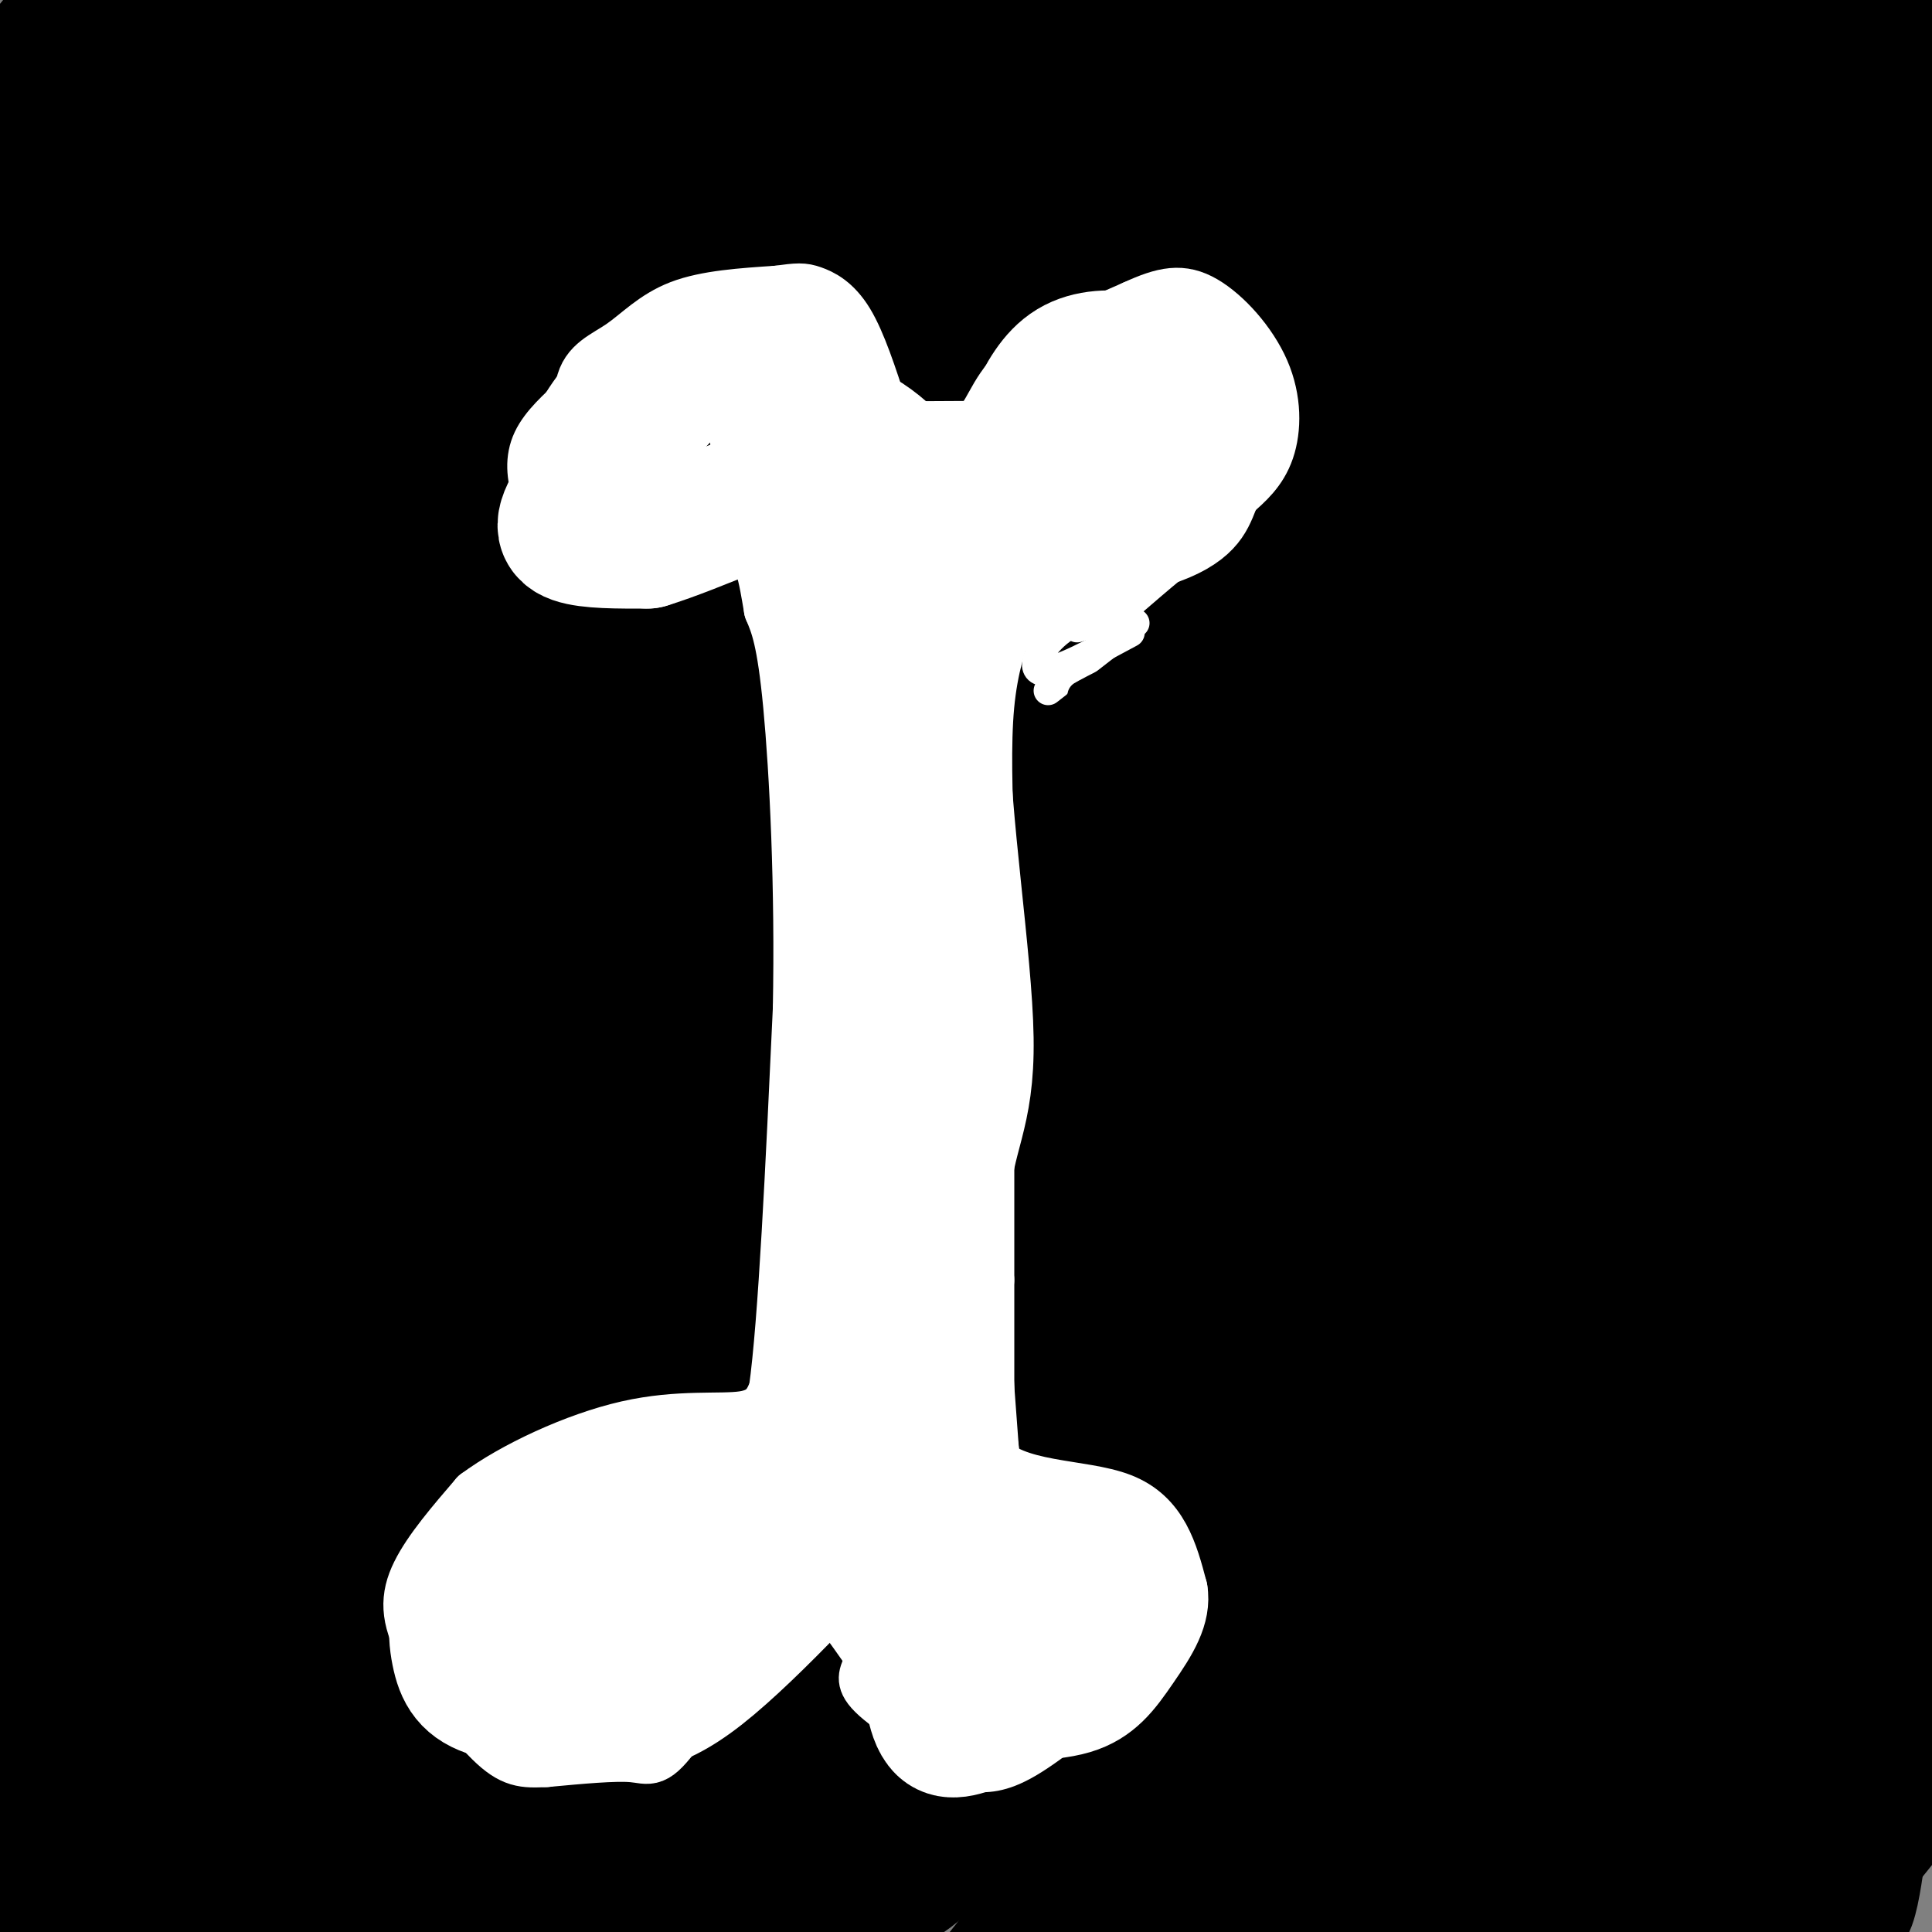 <svg viewBox='0 0 400 400' version='1.1' xmlns='http://www.w3.org/2000/svg' xmlns:xlink='http://www.w3.org/1999/xlink'><rect x="0" y="0" width="400" height="400" fill="#808080" stroke="none"/><g fill='none' stroke='rgb(0,0,0)' stroke-width='28' stroke-linecap='round' stroke-linejoin='round'><path d='M19,30c-0.052,-5.279 -0.103,-10.558 1,-12c1.103,-1.442 3.361,0.953 7,7c3.639,6.047 8.659,15.748 11,27c2.341,11.252 2.003,24.057 1,30c-1.003,5.943 -2.669,5.023 -4,5c-1.331,-0.023 -2.326,0.849 -4,-2c-1.674,-2.849 -4.028,-9.421 -6,-16c-1.972,-6.579 -3.564,-13.165 -4,-22c-0.436,-8.835 0.282,-19.917 1,-31'/><path d='M22,16c1.428,-7.060 4.498,-9.208 8,-10c3.502,-0.792 7.436,-0.226 10,-1c2.564,-0.774 3.757,-2.886 4,5c0.243,7.886 -0.463,25.771 3,29c3.463,3.229 11.096,-8.199 -4,20c-15.096,28.199 -52.921,96.025 -45,92c7.921,-4.025 61.589,-79.902 92,-119c30.411,-39.098 37.564,-41.418 40,-41c2.436,0.418 0.156,3.574 1,5c0.844,1.426 4.813,1.122 -18,34c-22.813,32.878 -72.406,98.939 -122,165'/><path d='M-9,195c-23.415,31.412 -20.953,27.440 31,-34c51.953,-61.440 153.398,-180.350 145,-184c-8.398,-3.650 -126.637,107.960 -169,146c-42.363,38.040 -8.849,2.511 3,-11c11.849,-13.511 2.032,-5.003 23,-36c20.968,-30.997 72.722,-101.499 62,-89c-10.722,12.499 -83.921,108.000 -104,133c-20.079,25.000 12.960,-20.500 46,-66'/><path d='M28,54c27.991,-35.376 74.969,-90.817 70,-82c-4.969,8.817 -61.886,81.893 -86,110c-24.114,28.107 -15.425,11.246 -15,5c0.425,-6.246 -7.414,-1.878 0,-17c7.414,-15.122 30.082,-49.736 48,-76c17.918,-26.264 31.085,-44.178 38,-53c6.915,-8.822 7.577,-8.550 10,-9c2.423,-0.450 6.608,-1.621 9,2c2.392,3.621 2.992,12.032 3,21c0.008,8.968 -0.575,18.491 -4,30c-3.425,11.509 -9.693,25.002 -17,38c-7.307,12.998 -15.654,25.499 -24,38'/><path d='M60,61c-13.283,21.599 -34.492,56.597 -50,78c-15.508,21.403 -25.316,29.210 -31,35c-5.684,5.790 -7.244,9.562 -8,2c-0.756,-7.562 -0.709,-26.457 0,-40c0.709,-13.543 2.078,-21.735 5,-32c2.922,-10.265 7.396,-22.604 11,-32c3.604,-9.396 6.338,-15.847 15,-30c8.662,-14.153 23.253,-36.006 31,-47c7.747,-10.994 8.649,-11.130 12,-13c3.351,-1.870 9.150,-5.476 12,-5c2.850,0.476 2.752,5.033 1,13c-1.752,7.967 -5.157,19.344 -11,31c-5.843,11.656 -14.123,23.592 -21,34c-6.877,10.408 -12.351,19.287 -26,33c-13.649,13.713 -35.472,32.260 -44,39c-8.528,6.740 -3.760,1.673 -3,-1c0.760,-2.673 -2.488,-2.950 2,-17c4.488,-14.050 16.711,-41.871 31,-65c14.289,-23.129 30.645,-41.564 47,-60'/><path d='M33,-16c9.688,-11.525 10.409,-10.337 -3,12c-13.409,22.337 -40.947,65.822 -41,65c-0.053,-0.822 27.378,-45.950 40,-67c12.622,-21.050 10.435,-18.022 11,-9c0.565,9.022 3.881,24.039 3,48c-0.881,23.961 -5.959,56.866 -8,72c-2.041,15.134 -1.045,12.497 1,13c2.045,0.503 5.138,4.147 10,7c4.862,2.853 11.493,4.917 22,1c10.507,-3.917 24.888,-13.813 36,-21c11.112,-7.187 18.953,-11.666 36,-28c17.047,-16.334 43.299,-44.524 41,-43c-2.299,1.524 -33.150,32.762 -64,64'/><path d='M117,98c-21.399,20.854 -42.897,40.989 -57,56c-14.103,15.011 -20.811,24.897 -18,25c2.811,0.103 15.140,-9.578 23,-15c7.860,-5.422 11.250,-6.585 44,-44c32.750,-37.415 94.859,-111.083 121,-139c26.141,-27.917 16.314,-10.083 -20,32c-36.314,42.083 -99.115,108.414 -149,165c-49.885,56.586 -86.854,103.427 -42,52c44.854,-51.427 171.530,-201.122 208,-244c36.470,-42.878 -17.265,21.061 -71,85'/><path d='M156,71c-29.671,34.927 -68.349,79.746 -94,111c-25.651,31.254 -38.277,48.943 -46,62c-7.723,13.057 -10.545,21.482 21,-27c31.545,-48.482 97.455,-153.869 129,-202c31.545,-48.131 28.725,-39.005 27,-32c-1.725,7.005 -2.355,11.888 -4,17c-1.645,5.112 -4.305,10.453 -32,46c-27.695,35.547 -80.423,101.301 -111,143c-30.577,41.699 -39.001,59.342 -27,43c12.001,-16.342 44.429,-66.669 77,-112c32.571,-45.331 65.286,-85.665 98,-126'/><path d='M194,-6c25.297,-31.345 39.538,-46.709 -12,22c-51.538,68.709 -168.856,221.491 -188,240c-19.144,18.509 59.885,-97.254 96,-149c36.115,-51.746 29.317,-39.475 36,-47c6.683,-7.525 26.848,-34.845 -1,7c-27.848,41.845 -103.708,152.856 -132,197c-28.292,44.144 -9.016,21.420 24,-27c33.016,-48.420 79.774,-122.536 103,-158c23.226,-35.464 22.922,-32.275 27,-35c4.078,-2.725 12.539,-11.362 21,-20'/><path d='M168,24c4.426,-3.179 4.989,-1.126 -4,13c-8.989,14.126 -27.532,40.325 -40,58c-12.468,17.675 -18.860,26.826 -53,70c-34.140,43.174 -96.027,120.370 -103,124c-6.973,3.630 40.966,-66.306 82,-121c41.034,-54.694 75.161,-94.147 54,-65c-21.161,29.147 -97.610,126.895 -113,141c-15.390,14.105 30.280,-55.433 48,-81c17.720,-25.567 7.492,-7.162 1,5c-6.492,12.162 -9.246,18.081 -12,24'/><path d='M28,192c-7.310,13.879 -19.584,36.576 -27,49c-7.416,12.424 -9.975,14.574 -13,16c-3.025,1.426 -6.515,2.128 -2,-11c4.515,-13.128 17.034,-40.085 23,-52c5.966,-11.915 5.377,-8.787 7,-9c1.623,-0.213 5.458,-3.766 8,-1c2.542,2.766 3.790,11.849 -3,43c-6.790,31.151 -21.618,84.368 -28,111c-6.382,26.632 -4.318,26.679 -3,31c1.318,4.321 1.889,12.918 13,-11c11.111,-23.918 32.762,-80.349 49,-114c16.238,-33.651 27.064,-44.521 28,-40c0.936,4.521 -8.018,24.435 -21,49c-12.982,24.565 -29.991,53.783 -47,83'/><path d='M12,336c-14.215,24.384 -26.251,43.844 -23,34c3.251,-9.844 21.790,-48.991 58,-109c36.210,-60.009 90.092,-140.878 61,-95c-29.092,45.878 -141.159,218.503 -137,213c4.159,-5.503 124.543,-189.136 140,-211c15.457,-21.864 -74.012,118.039 -105,166c-30.988,47.961 -3.494,3.981 24,-40'/><path d='M30,294c15.222,-24.760 41.276,-66.659 63,-99c21.724,-32.341 39.118,-55.122 48,-66c8.882,-10.878 9.252,-9.852 -3,9c-12.252,18.852 -37.125,55.528 -65,89c-27.875,33.472 -58.751,63.738 -69,71c-10.249,7.262 0.131,-8.480 9,-24c8.869,-15.520 16.229,-30.817 26,-46c9.771,-15.183 21.955,-30.252 34,-44c12.045,-13.748 23.951,-26.175 35,-36c11.049,-9.825 21.242,-17.048 29,-22c7.758,-4.952 13.082,-7.635 15,-5c1.918,2.635 0.429,10.586 -1,16c-1.429,5.414 -2.798,8.291 -32,43c-29.202,34.709 -86.238,101.248 -104,119c-17.762,17.752 3.749,-13.285 31,-51c27.251,-37.715 60.243,-82.109 82,-109c21.757,-26.891 32.281,-36.278 44,-47c11.719,-10.722 24.634,-22.778 33,-29c8.366,-6.222 12.183,-6.611 16,-7'/><path d='M221,56c2.333,0.831 0.165,6.408 3,7c2.835,0.592 10.674,-3.803 -31,53c-41.674,56.803 -132.859,174.803 -136,183c-3.141,8.197 81.764,-93.411 124,-142c42.236,-48.589 41.804,-44.160 49,-48c7.196,-3.840 22.021,-15.951 32,-23c9.979,-7.049 15.112,-9.038 15,-5c-0.112,4.038 -5.470,14.103 -9,20c-3.530,5.897 -5.231,7.628 -47,51c-41.769,43.372 -123.608,128.387 -149,151c-25.392,22.613 5.661,-17.176 25,-43c19.339,-25.824 26.965,-37.682 40,-53c13.035,-15.318 31.478,-34.096 48,-50c16.522,-15.904 31.124,-28.936 44,-38c12.876,-9.064 24.028,-14.161 33,-18c8.972,-3.839 15.766,-6.421 18,-2c2.234,4.421 -0.091,15.844 -5,26c-4.909,10.156 -12.403,19.045 -40,50c-27.597,30.955 -75.299,83.978 -123,137'/><path d='M112,312c-22.494,25.250 -17.228,19.876 -16,16c1.228,-3.876 -1.580,-6.255 16,-32c17.580,-25.745 55.549,-74.857 78,-101c22.451,-26.143 29.383,-29.316 39,-35c9.617,-5.684 21.918,-13.880 31,-19c9.082,-5.120 14.944,-7.165 17,-4c2.056,3.165 0.307,11.538 2,14c1.693,2.462 6.828,-0.989 -34,49c-40.828,49.989 -127.620,153.417 -134,162c-6.380,8.583 67.652,-77.678 104,-118c36.348,-40.322 35.012,-34.706 42,-39c6.988,-4.294 22.301,-18.500 30,-24c7.699,-5.500 7.785,-2.294 16,-8c8.215,-5.706 24.557,-20.325 0,9c-24.557,29.325 -90.015,102.592 -125,143c-34.985,40.408 -39.496,47.956 -38,49c1.496,1.044 8.999,-4.416 28,-23c19.001,-18.584 49.501,-50.292 80,-82'/><path d='M248,269c31.270,-29.645 69.445,-62.757 56,-44c-13.445,18.757 -78.511,89.383 -116,133c-37.489,43.617 -47.402,60.226 -37,49c10.402,-11.226 41.119,-50.287 67,-81c25.881,-30.713 46.925,-53.079 70,-76c23.075,-22.921 48.181,-46.396 28,-21c-20.181,25.396 -85.649,99.663 -114,133c-28.351,33.337 -19.586,25.742 -18,26c1.586,0.258 -4.008,8.368 18,-12c22.008,-20.368 71.618,-69.214 102,-99c30.382,-29.786 41.538,-40.510 26,-20c-15.538,20.510 -57.769,72.255 -100,124'/><path d='M230,381c-27.781,34.190 -47.235,57.664 -12,22c35.235,-35.664 125.159,-130.466 136,-139c10.841,-8.534 -57.400,69.199 -93,111c-35.600,41.801 -38.561,47.669 -18,27c20.561,-20.669 64.642,-67.875 96,-100c31.358,-32.125 49.993,-49.167 32,-25c-17.993,24.167 -72.613,89.545 -96,118c-23.387,28.455 -15.539,19.987 6,-1c21.539,-20.987 56.770,-54.494 92,-88'/><path d='M373,306c18.012,-17.710 17.041,-17.986 5,-1c-12.041,16.986 -35.151,51.235 -48,72c-12.849,20.765 -15.436,28.047 -16,31c-0.564,2.953 0.895,1.577 3,2c2.105,0.423 4.858,2.647 19,-7c14.142,-9.647 39.675,-31.163 42,-30c2.325,1.163 -18.558,25.006 -28,37c-9.442,11.994 -7.442,12.138 -6,12c1.442,-0.138 2.325,-0.556 4,-1c1.675,-0.444 4.142,-0.912 16,-14c11.858,-13.088 33.106,-38.797 38,-47c4.894,-8.203 -6.567,1.099 -19,14c-12.433,12.901 -25.838,29.400 -26,31c-0.162,1.600 12.919,-11.700 26,-25'/><path d='M383,380c11.842,-11.209 28.447,-26.731 22,-24c-6.447,2.731 -35.946,23.714 -48,31c-12.054,7.286 -6.664,0.875 1,-13c7.664,-13.875 17.603,-35.215 22,-44c4.397,-8.785 3.251,-5.014 0,-7c-3.251,-1.986 -8.606,-9.727 -10,-8c-1.394,1.727 1.173,12.922 0,25c-1.173,12.078 -6.087,25.039 -11,38'/><path d='M359,378c-3.833,9.595 -7.917,14.583 -1,4c6.917,-10.583 24.833,-36.738 32,-95c7.167,-58.262 3.583,-148.631 0,-239'/><path d='M390,48c-0.303,-48.262 -1.061,-49.417 0,-53c1.061,-3.583 3.940,-9.594 6,-11c2.060,-1.406 3.300,1.791 5,8c1.700,6.209 3.859,15.428 0,35c-3.859,19.572 -13.735,49.495 -19,64c-5.265,14.505 -5.919,13.591 -6,40c-0.081,26.409 0.411,80.141 -1,115c-1.411,34.859 -4.726,50.847 -6,66c-1.274,15.153 -0.507,29.472 1,39c1.507,9.528 3.753,14.264 6,19'/><path d='M376,370c2.045,10.130 4.159,25.955 6,25c1.841,-0.955 3.411,-18.689 5,-31c1.589,-12.311 3.197,-19.199 1,-46c-2.197,-26.801 -8.199,-73.515 -10,-123c-1.801,-49.485 0.600,-101.743 3,-154'/><path d='M381,41c1.152,-20.525 2.532,5.163 5,18c2.468,12.837 6.022,12.822 2,52c-4.022,39.178 -15.621,117.548 -21,187c-5.379,69.452 -4.537,129.986 -5,106c-0.463,-23.986 -2.232,-132.493 -4,-241'/><path d='M358,163c-1.351,-44.728 -2.729,-36.048 -3,-47c-0.271,-10.952 0.566,-41.537 3,-60c2.434,-18.463 6.465,-24.803 11,-30c4.535,-5.197 9.573,-9.252 12,-12c2.427,-2.748 2.241,-4.188 3,4c0.759,8.188 2.461,26.004 1,40c-1.461,13.996 -6.085,24.173 -9,36c-2.915,11.827 -4.122,25.304 -20,64c-15.878,38.696 -46.429,102.610 -58,125c-11.571,22.390 -4.163,3.254 17,-34c21.163,-37.254 56.082,-92.627 91,-148'/><path d='M406,101c14.573,-23.856 5.505,-9.495 4,-9c-1.505,0.495 4.553,-12.878 -21,15c-25.553,27.878 -82.719,97.005 -110,131c-27.281,33.995 -24.679,32.859 -28,41c-3.321,8.141 -12.564,25.560 -14,32c-1.436,6.440 4.937,1.901 19,-17c14.063,-18.901 35.817,-52.166 66,-92c30.183,-39.834 68.795,-86.239 56,-70c-12.795,16.239 -76.999,95.121 -106,133c-29.001,37.879 -22.801,34.756 -25,40c-2.199,5.244 -12.796,18.855 5,-2c17.796,-20.855 63.987,-76.178 85,-102c21.013,-25.822 16.850,-22.144 15,-23c-1.850,-0.856 -1.386,-6.244 -30,15c-28.614,21.244 -86.307,69.122 -144,117'/><path d='M178,310c-28.231,24.127 -26.810,25.946 -33,31c-6.190,5.054 -19.991,13.344 -30,21c-10.009,7.656 -16.224,14.677 2,-17c18.224,-31.677 60.888,-102.052 56,-102c-4.888,0.052 -57.327,70.531 -90,118c-32.673,47.469 -45.581,71.927 -50,76c-4.419,4.073 -0.349,-12.238 24,-55c24.349,-42.762 68.979,-111.974 57,-99c-11.979,12.974 -80.565,108.136 -99,126c-18.435,17.864 13.283,-41.568 45,-101'/><path d='M60,308c6.780,-16.671 1.230,-7.849 -19,18c-20.230,25.849 -55.138,68.724 -53,67c2.138,-1.724 41.324,-48.047 59,-67c17.676,-18.953 13.842,-10.535 15,-11c1.158,-0.465 7.308,-9.813 -1,10c-8.308,19.813 -31.073,68.787 -42,90c-10.927,21.213 -10.016,14.665 9,-4c19.016,-18.665 56.138,-49.446 74,-65c17.862,-15.554 16.463,-15.880 -1,7c-17.463,22.880 -50.989,68.966 -60,82c-9.011,13.034 6.495,-6.983 22,-27'/><path d='M63,408c18.881,-22.607 55.084,-65.624 54,-60c-1.084,5.624 -39.456,59.888 -52,81c-12.544,21.112 0.740,9.071 24,-12c23.260,-21.071 56.495,-51.174 52,-43c-4.495,8.174 -46.720,54.624 -46,56c0.720,1.376 44.386,-42.322 54,-55c9.614,-12.678 -14.825,5.663 -28,16c-13.175,10.337 -15.088,12.668 -17,15'/><path d='M104,406c-6.205,4.187 -13.218,7.155 -2,2c11.218,-5.155 40.667,-18.433 56,-26c15.333,-7.567 16.551,-9.423 18,-2c1.449,7.423 3.131,24.124 4,31c0.869,6.876 0.926,3.927 5,5c4.074,1.073 12.163,6.169 37,-2c24.837,-8.169 66.420,-29.602 86,-39c19.580,-9.398 17.156,-6.761 17,-3c-0.156,3.761 1.955,8.646 3,5c1.045,-3.646 1.022,-15.823 1,-28'/><path d='M329,349c-0.291,-13.517 -1.518,-33.311 1,-49c2.518,-15.689 8.783,-27.273 14,-49c5.217,-21.727 9.388,-53.597 5,-50c-4.388,3.597 -17.335,42.661 -27,76c-9.665,33.339 -16.047,60.954 -19,77c-2.953,16.046 -2.476,20.523 -2,25'/><path d='M301,379c0.913,6.820 4.197,11.371 0,28c-4.197,16.629 -15.875,45.335 -15,48c0.875,2.665 14.304,-20.711 25,-40c10.696,-19.289 18.658,-34.491 23,-51c4.342,-16.509 5.063,-34.324 12,-60c6.937,-25.676 20.091,-59.211 29,-89c8.909,-29.789 13.574,-55.830 15,-66c1.426,-10.170 -0.385,-4.469 -3,-3c-2.615,1.469 -6.033,-1.295 -19,5c-12.967,6.295 -35.484,21.647 -58,37'/><path d='M310,188c-32.036,25.807 -83.126,71.823 -51,40c32.126,-31.823 147.467,-141.487 136,-130c-11.467,11.487 -149.741,144.125 -161,150c-11.259,5.875 104.498,-115.013 147,-161c42.502,-45.987 11.751,-17.073 -45,27c-56.751,44.073 -139.500,103.307 -152,105c-12.500,1.693 45.250,-54.153 103,-110'/><path d='M287,109c31.694,-29.838 59.429,-49.432 54,-46c-5.429,3.432 -44.021,29.890 -87,64c-42.979,34.110 -90.343,75.872 -98,79c-7.657,3.128 24.394,-32.379 54,-62c29.606,-29.621 56.766,-53.356 73,-70c16.234,-16.644 21.541,-26.199 22,-30c0.459,-3.801 -3.930,-1.850 -24,8c-20.070,9.850 -55.823,27.598 -100,59c-44.177,31.402 -96.779,76.458 -81,62c15.779,-14.458 99.941,-88.431 144,-125c44.059,-36.569 48.017,-35.734 33,-24c-15.017,11.734 -49.008,34.367 -83,57'/><path d='M194,81c-37.254,24.443 -88.890,57.050 -68,45c20.890,-12.050 114.305,-68.759 158,-96c43.695,-27.241 37.668,-25.015 32,-24c-5.668,1.015 -10.979,0.820 -45,17c-34.021,16.180 -96.752,48.737 -118,58c-21.248,9.263 -1.011,-4.766 30,-26c31.011,-21.234 72.797,-49.671 79,-54c6.203,-4.329 -23.176,15.450 -43,30c-19.824,14.550 -30.093,23.871 -29,26c1.093,2.129 13.546,-2.936 26,-8'/><path d='M216,49c15.478,-8.252 41.174,-24.882 54,-35c12.826,-10.118 12.781,-13.723 18,-19c5.219,-5.277 15.701,-12.227 -7,-1c-22.701,11.227 -78.586,40.632 -101,53c-22.414,12.368 -11.357,7.699 16,-1c27.357,-8.699 71.012,-21.428 103,-28c31.988,-6.572 52.307,-6.988 60,-6c7.693,0.988 2.759,3.381 2,5c-0.759,1.619 2.656,2.464 -13,16c-15.656,13.536 -50.382,39.762 -65,52c-14.618,12.238 -9.128,10.487 10,0c19.128,-10.487 51.894,-29.711 68,-38c16.106,-8.289 15.553,-5.645 15,-3'/><path d='M376,44c1.085,2.921 -3.702,11.722 -7,18c-3.298,6.278 -5.105,10.031 -23,25c-17.895,14.969 -51.876,41.154 -69,54c-17.124,12.846 -17.392,12.354 -14,6c3.392,-6.354 10.442,-18.570 23,-33c12.558,-14.430 30.622,-31.074 46,-44c15.378,-12.926 28.068,-22.135 34,-26c5.932,-3.865 5.105,-2.387 1,3c-4.105,5.387 -11.490,14.681 -37,34c-25.510,19.319 -69.146,48.663 -74,50c-4.854,1.337 29.073,-25.331 63,-52'/><path d='M319,79c10.561,-7.599 5.464,-0.598 0,7c-5.464,7.598 -11.294,15.793 -27,28c-15.706,12.207 -41.287,28.426 -51,33c-9.713,4.574 -3.557,-2.495 11,-15c14.557,-12.505 37.513,-30.444 53,-42c15.487,-11.556 23.503,-16.727 31,-20c7.497,-3.273 14.476,-4.648 20,-6c5.524,-1.352 9.594,-2.682 -2,7c-11.594,9.682 -38.852,30.376 -54,42c-15.148,11.624 -18.185,14.178 -27,19c-8.815,4.822 -23.407,11.911 -38,19'/><path d='M235,151c8.894,-7.699 50.128,-36.448 68,-49c17.872,-12.552 12.380,-8.908 19,-11c6.620,-2.092 25.352,-9.919 32,-10c6.648,-0.081 1.213,7.583 -3,13c-4.213,5.417 -7.202,8.585 -17,17c-9.798,8.415 -26.403,22.075 -47,35c-20.597,12.925 -45.185,25.114 -58,30c-12.815,4.886 -13.858,2.469 -15,2c-1.142,-0.469 -2.385,1.010 -1,-3c1.385,-4.010 5.396,-13.508 13,-23c7.604,-9.492 18.800,-18.977 29,-26c10.200,-7.023 19.404,-11.583 27,-15c7.596,-3.417 13.583,-5.689 15,0c1.417,5.689 -1.738,19.340 -7,29c-5.262,9.660 -12.631,15.330 -20,21'/><path d='M270,161c-15.240,11.857 -43.340,31.000 -59,40c-15.660,9.000 -18.881,7.857 -21,2c-2.119,-5.857 -3.135,-16.428 -2,-23c1.135,-6.572 4.421,-9.145 12,-19c7.579,-9.855 19.450,-26.993 30,-38c10.550,-11.007 19.780,-15.883 25,-18c5.220,-2.117 6.430,-1.477 8,-1c1.570,0.477 3.498,0.789 4,4c0.502,3.211 -0.424,9.322 -2,15c-1.576,5.678 -3.804,10.925 -13,22c-9.196,11.075 -25.361,27.978 -38,39c-12.639,11.022 -21.752,16.161 -28,19c-6.248,2.839 -9.630,3.377 -11,1c-1.370,-2.377 -0.728,-7.670 0,-12c0.728,-4.330 1.540,-7.696 9,-19c7.460,-11.304 21.567,-30.545 33,-44c11.433,-13.455 20.194,-21.122 27,-25c6.806,-3.878 11.659,-3.965 14,-3c2.341,0.965 2.171,2.983 2,5'/><path d='M260,106c-2.346,7.427 -9.212,23.496 -13,32c-3.788,8.504 -4.500,9.444 -13,18c-8.500,8.556 -24.789,24.730 -32,31c-7.211,6.270 -5.345,2.637 -5,1c0.345,-1.637 -0.832,-1.280 -1,-3c-0.168,-1.720 0.674,-5.519 19,-24c18.326,-18.481 54.136,-51.644 56,-53c1.864,-1.356 -30.216,29.097 -60,53c-29.784,23.903 -57.270,41.258 -64,41c-6.730,-0.258 7.298,-18.130 24,-37c16.702,-18.870 36.078,-38.739 47,-49c10.922,-10.261 13.392,-10.915 19,-13c5.608,-2.085 14.356,-5.600 18,-6c3.644,-0.400 2.184,2.314 -2,7c-4.184,4.686 -11.092,11.343 -18,18'/><path d='M235,122c-22.225,19.614 -68.788,59.651 -69,59c-0.212,-0.651 45.928,-41.988 69,-61c23.072,-19.012 23.076,-15.699 23,-13c-0.076,2.699 -0.233,4.786 -2,9c-1.767,4.214 -5.145,10.557 -14,20c-8.855,9.443 -23.188,21.986 -39,35c-15.812,13.014 -33.104,26.498 -28,19c5.104,-7.498 32.605,-35.979 56,-58c23.395,-22.021 42.683,-37.583 49,-41c6.317,-3.417 -0.338,5.309 -7,13c-6.662,7.691 -13.331,14.345 -20,21'/><path d='M253,125c-11.395,11.701 -29.883,30.455 -44,43c-14.117,12.545 -23.863,18.881 -29,21c-5.137,2.119 -5.664,0.019 7,-15c12.664,-15.019 38.521,-42.959 57,-60c18.479,-17.041 29.580,-23.184 36,-27c6.420,-3.816 8.157,-5.307 12,-7c3.843,-1.693 9.790,-3.590 11,-1c1.210,2.590 -2.319,9.667 -6,15c-3.681,5.333 -7.514,8.920 -18,18c-10.486,9.080 -27.625,23.651 -41,34c-13.375,10.349 -22.987,16.475 -26,15c-3.013,-1.475 0.574,-10.550 9,-22c8.426,-11.450 21.692,-25.275 36,-38c14.308,-12.725 29.660,-24.350 45,-34c15.340,-9.650 30.670,-17.325 46,-25'/><path d='M348,42c8.372,-3.759 6.301,-0.657 6,-2c-0.301,-1.343 1.169,-7.132 0,-10c-1.169,-2.868 -4.976,-2.816 -17,2c-12.024,4.816 -32.266,14.395 -51,21c-18.734,6.605 -35.960,10.234 -46,12c-10.040,1.766 -12.895,1.668 11,-11c23.895,-12.668 74.542,-37.905 84,-41c9.458,-3.095 -22.271,15.953 -54,35'/><path d='M281,48c-1.595,1.262 21.417,-13.084 40,-23c18.583,-9.916 32.737,-15.403 46,-20c13.263,-4.597 25.635,-8.303 33,-10c7.365,-1.697 9.722,-1.384 11,-1c1.278,0.384 1.478,0.838 0,4c-1.478,3.162 -4.633,9.033 -22,13c-17.367,3.967 -48.945,6.030 -61,8c-12.055,1.970 -4.587,3.849 10,-1c14.587,-4.849 36.294,-16.424 58,-28'/><path d='M396,-10c7.049,-2.149 -4.330,6.478 -36,22c-31.670,15.522 -83.633,37.939 -105,49c-21.367,11.061 -12.139,10.767 -30,19c-17.861,8.233 -62.811,24.993 -85,34c-22.189,9.007 -21.618,10.260 -26,15c-4.382,4.740 -13.718,12.969 -19,24c-5.282,11.031 -6.509,24.866 -7,35c-0.491,10.134 -0.245,16.567 0,23'/></g>
<g fill='none' stroke='rgb(255,255,255)' stroke-width='12' stroke-linecap='round' stroke-linejoin='round'><path d='M155,99c-10.417,1.250 -20.833,2.500 -26,2c-5.167,-0.500 -5.083,-2.750 -5,-5'/><path d='M124,96c-1.810,-4.030 -3.836,-11.606 -3,-16c0.836,-4.394 4.533,-5.606 8,-8c3.467,-2.394 6.705,-5.970 12,-8c5.295,-2.030 12.648,-2.515 20,-3'/><path d='M161,61c4.345,-0.607 5.208,-0.625 7,0c1.792,0.625 4.512,1.893 7,6c2.488,4.107 4.744,11.054 7,18'/><path d='M182,85c1.267,3.689 0.933,3.911 4,4c3.067,0.089 9.533,0.044 16,0'/><path d='M202,89c3.422,-2.089 3.978,-7.311 9,-12c5.022,-4.689 14.511,-8.844 24,-13'/><path d='M235,64c6.195,-2.860 9.681,-3.509 14,-1c4.319,2.509 9.470,8.175 12,14c2.530,5.825 2.437,11.807 1,16c-1.437,4.193 -4.219,6.596 -7,9'/><path d='M255,102c-1.643,3.643 -2.250,8.250 -11,12c-8.750,3.750 -25.643,6.643 -33,9c-7.357,2.357 -5.179,4.179 -3,6'/><path d='M208,129c-1.356,3.422 -3.244,8.978 -4,17c-0.756,8.022 -0.378,18.511 0,29'/><path d='M204,175c0.000,12.667 0.000,29.833 0,47'/><path d='M204,222c0.000,15.000 0.000,29.000 0,43'/><path d='M204,265c0.000,13.333 0.000,25.167 0,37'/><path d='M204,302c5.689,6.956 19.911,5.844 28,9c8.089,3.156 10.044,10.578 12,18'/><path d='M244,329c0.988,5.702 -2.542,10.958 -6,16c-3.458,5.042 -6.845,9.869 -14,12c-7.155,2.131 -18.077,1.565 -29,1'/><path d='M195,358c-8.867,-5.578 -16.533,-20.022 -22,-26c-5.467,-5.978 -8.733,-3.489 -12,-1'/><path d='M161,331c-6.286,5.667 -16.000,20.333 -21,27c-5.000,6.667 -5.286,5.333 -9,5c-3.714,-0.333 -10.857,0.333 -18,1'/><path d='M113,364c-4.482,0.212 -6.686,0.242 -11,-4c-4.314,-4.242 -10.738,-12.758 -14,-19c-3.262,-6.242 -3.360,-10.212 -1,-15c2.360,-4.788 7.180,-10.394 12,-16'/><path d='M99,310c7.524,-5.595 20.333,-11.583 31,-14c10.667,-2.417 19.190,-1.262 24,-2c4.810,-0.738 5.905,-3.369 7,-6'/><path d='M161,288c2.000,-14.167 3.500,-46.583 5,-79'/><path d='M166,209c0.511,-25.400 -0.711,-49.400 -2,-63c-1.289,-13.600 -2.644,-16.800 -4,-20'/><path d='M160,126c-1.111,-6.444 -1.889,-12.556 -6,-15c-4.111,-2.444 -11.556,-1.222 -19,0'/><path d='M135,111c-6.164,0.415 -12.075,1.451 -16,0c-3.925,-1.451 -5.864,-5.391 -7,-9c-1.136,-3.609 -1.467,-6.888 0,-10c1.467,-3.112 4.734,-6.056 8,-9'/><path d='M120,83c2.500,-1.667 4.750,-1.333 7,-1'/></g>
<g fill='none' stroke='rgb(255,255,255)' stroke-width='28' stroke-linecap='round' stroke-linejoin='round'><path d='M183,131c-1.500,4.500 -3.000,9.000 -4,39c-1.000,30.000 -1.500,85.500 -2,141'/><path d='M177,311c-0.978,23.667 -2.422,12.333 4,9c6.422,-3.333 20.711,1.333 35,6'/><path d='M216,326c7.149,2.970 7.521,7.395 9,10c1.479,2.605 4.067,3.389 0,7c-4.067,3.611 -14.787,10.049 -21,13c-6.213,2.951 -7.918,2.415 -9,1c-1.082,-1.415 -1.541,-3.707 -2,-6'/><path d='M193,351c-0.655,-7.179 -1.292,-22.125 1,-28c2.292,-5.875 7.512,-2.679 10,0c2.488,2.679 2.244,4.839 2,7'/><path d='M206,330c0.309,-0.037 0.083,-3.628 -2,-3c-2.083,0.628 -6.022,5.477 -7,8c-0.978,2.523 1.006,2.721 3,1c1.994,-1.721 3.997,-5.360 6,-9'/><path d='M228,320c1.195,1.654 2.389,3.308 3,6c0.611,2.692 0.638,6.423 -3,8c-3.638,1.577 -10.941,1.002 -17,-2c-6.059,-3.002 -10.874,-8.429 -13,-14c-2.126,-5.571 -1.563,-11.285 -1,-17'/><path d='M197,301c-1.019,-13.549 -3.067,-38.920 -2,-53c1.067,-14.080 5.249,-16.868 5,-33c-0.249,-16.132 -4.928,-45.609 -5,-64c-0.072,-18.391 4.464,-25.695 9,-33'/><path d='M204,118c1.067,-6.512 -0.766,-6.292 7,-9c7.766,-2.708 25.129,-8.344 33,-12c7.871,-3.656 6.249,-5.330 5,-8c-1.249,-2.670 -2.124,-6.335 -3,-10'/><path d='M246,79c-5.298,-3.488 -17.042,-7.208 -24,-3c-6.958,4.208 -9.131,16.345 -14,24c-4.869,7.655 -12.435,10.827 -20,14'/><path d='M188,114c-5.301,2.699 -8.555,2.445 -12,4c-3.445,1.555 -7.081,4.919 -10,-3c-2.919,-7.919 -5.120,-27.120 -7,-36c-1.880,-8.880 -3.440,-7.440 -5,-6'/><path d='M154,73c-2.298,-1.321 -5.544,-1.622 -12,4c-6.456,5.622 -16.123,17.167 -21,24c-4.877,6.833 -4.965,8.952 -2,10c2.965,1.048 8.982,1.024 15,1'/><path d='M134,112c9.844,-3.000 26.956,-11.000 37,-14c10.044,-3.000 13.022,-1.000 16,1'/><path d='M187,99c-1.119,-3.440 -11.917,-12.542 -14,-9c-2.083,3.542 4.548,19.726 8,41c3.452,21.274 3.726,47.637 4,74'/><path d='M185,205c1.600,33.244 3.600,79.356 3,99c-0.600,19.644 -3.800,12.822 -7,6'/><path d='M181,310c-8.167,8.690 -25.083,27.417 -36,36c-10.917,8.583 -15.833,7.024 -22,6c-6.167,-1.024 -13.583,-1.512 -21,-2'/><path d='M102,350c-4.761,-1.375 -6.163,-3.812 -7,-8c-0.837,-4.188 -1.110,-10.128 5,-16c6.110,-5.872 18.603,-11.678 31,-15c12.397,-3.322 24.699,-4.161 37,-5'/><path d='M168,306c-1.711,3.844 -24.489,15.956 -37,24c-12.511,8.044 -14.756,12.022 -17,16'/><path d='M114,346c-2.667,2.667 -0.833,1.333 1,0'/></g>
<g fill='none' stroke='rgb(255,255,255)' stroke-width='6' stroke-linecap='round' stroke-linejoin='round'><path d='M150,70c-4.511,-0.244 -9.022,-0.489 -14,0c-4.978,0.489 -10.422,1.711 -15,6c-4.578,4.289 -8.289,11.644 -12,19'/><path d='M109,95c-1.511,5.844 0.711,10.956 5,14c4.289,3.044 10.644,4.022 17,5'/><path d='M131,114c10.000,0.833 26.500,0.417 43,0'/><path d='M179,342c-1.833,2.750 -3.667,5.500 -1,9c2.667,3.500 9.833,7.750 17,12'/><path d='M195,363c6.600,2.400 14.600,2.400 21,-1c6.400,-3.400 11.200,-10.200 16,-17'/><path d='M235,348c-8.167,6.833 -16.333,13.667 -22,17c-5.667,3.333 -8.833,3.167 -12,3'/><path d='M216,83c1.511,-4.467 3.022,-8.933 5,-12c1.978,-3.067 4.422,-4.733 9,-6c4.578,-1.267 11.289,-2.133 18,-3'/><path d='M248,62c4.188,-0.397 5.659,0.110 7,8c1.341,7.890 2.553,23.163 2,31c-0.553,7.837 -2.872,8.239 -7,11c-4.128,2.761 -10.064,7.880 -16,13'/><path d='M234,125c-4.500,3.000 -7.750,4.000 -11,5'/><path d='M235,129c0.000,0.000 -18.000,14.000 -18,14'/><path d='M234,131c-7.556,4.089 -15.111,8.178 -18,8c-2.889,-0.178 -1.111,-4.622 3,-8c4.111,-3.378 10.556,-5.689 17,-8'/><path d='M235,122c0.000,0.000 -29.000,12.000 -29,12'/></g>
<g fill='none' stroke='rgb(0,0,0)' stroke-width='6' stroke-linecap='round' stroke-linejoin='round'><path d='M232,146c2.720,-2.083 5.440,-4.167 4,-3c-1.440,1.167 -7.042,5.583 -9,6c-1.958,0.417 -0.274,-3.167 3,-5c3.274,-1.833 8.137,-1.917 13,-2'/><path d='M228,146c11.250,-3.750 22.500,-7.500 22,-7c-0.500,0.500 -12.750,5.250 -25,10'/><path d='M225,149c1.392,-1.324 17.373,-9.633 21,-11c3.627,-1.367 -5.100,4.209 -12,7c-6.900,2.791 -11.971,2.797 -11,1c0.971,-1.797 7.986,-5.399 15,-9'/><path d='M238,137c-1.533,0.511 -12.867,6.289 -14,7c-1.133,0.711 7.933,-3.644 17,-8'/><path d='M241,136c2.833,-1.333 1.417,-0.667 0,0'/></g>
</svg>